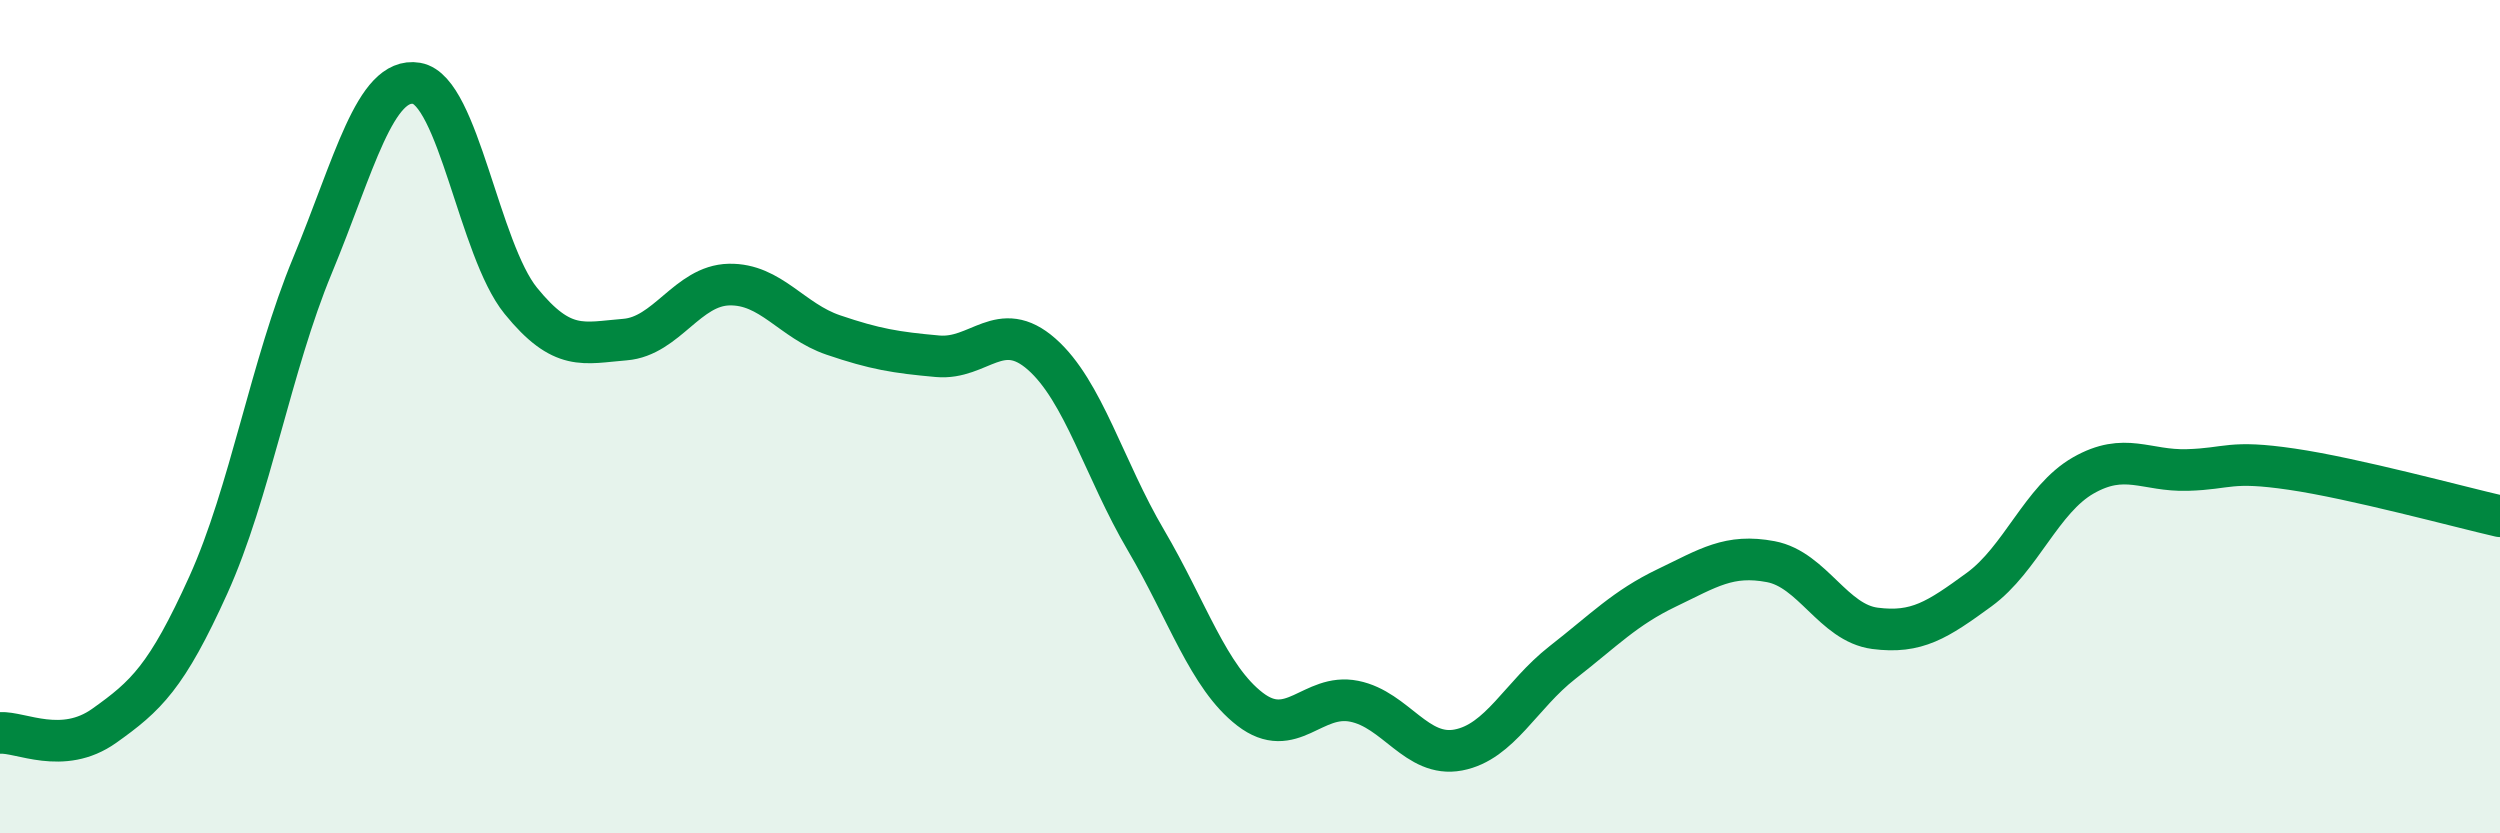 
    <svg width="60" height="20" viewBox="0 0 60 20" xmlns="http://www.w3.org/2000/svg">
      <path
        d="M 0,17.59 C 0.5,17.56 1.5,18.13 2.5,17.42 C 3.5,16.71 4,16.25 5,14.04 C 6,11.83 6.5,8.78 7.5,6.37 C 8.5,3.96 9,1.83 10,2 C 11,2.17 11.5,5.99 12.5,7.22 C 13.5,8.45 14,8.23 15,8.15 C 16,8.07 16.5,6.85 17.5,6.83 C 18.5,6.81 19,7.7 20,8.04 C 21,8.38 21.5,8.46 22.5,8.55 C 23.5,8.64 24,7.62 25,8.5 C 26,9.38 26.5,11.26 27.5,12.96 C 28.5,14.66 29,16.25 30,17.02 C 31,17.79 31.5,16.63 32.5,16.83 C 33.5,17.03 34,18.19 35,18 C 36,17.81 36.5,16.68 37.5,15.9 C 38.5,15.12 39,14.59 40,14.11 C 41,13.63 41.5,13.29 42.5,13.48 C 43.5,13.67 44,14.95 45,15.08 C 46,15.21 46.5,14.88 47.5,14.15 C 48.5,13.42 49,11.98 50,11.41 C 51,10.84 51.5,11.31 52.5,11.28 C 53.5,11.25 53.5,11.04 55,11.26 C 56.5,11.48 59,12.16 60,12.39L60 20L0 20Z"
        fill="#008740"
        opacity="0.1"
        stroke-linecap="round"
        stroke-linejoin="round"
      />
      <path
        d="M 0,17.59 C 0.5,17.56 1.5,18.13 2.5,17.42 C 3.5,16.71 4,16.25 5,14.04 C 6,11.83 6.5,8.78 7.5,6.37 C 8.5,3.96 9,1.83 10,2 C 11,2.17 11.5,5.99 12.5,7.22 C 13.5,8.45 14,8.23 15,8.15 C 16,8.07 16.5,6.85 17.5,6.83 C 18.5,6.81 19,7.7 20,8.04 C 21,8.38 21.5,8.46 22.5,8.55 C 23.5,8.64 24,7.62 25,8.5 C 26,9.38 26.5,11.26 27.5,12.96 C 28.5,14.66 29,16.25 30,17.02 C 31,17.79 31.5,16.63 32.5,16.83 C 33.5,17.03 34,18.19 35,18 C 36,17.81 36.5,16.68 37.5,15.9 C 38.5,15.12 39,14.59 40,14.11 C 41,13.63 41.5,13.29 42.5,13.48 C 43.5,13.67 44,14.95 45,15.08 C 46,15.21 46.5,14.88 47.5,14.15 C 48.5,13.42 49,11.98 50,11.41 C 51,10.84 51.5,11.31 52.5,11.28 C 53.5,11.25 53.5,11.04 55,11.26 C 56.5,11.48 59,12.16 60,12.39"
        stroke="#008740"
        stroke-width="1"
        fill="none"
        stroke-linecap="round"
        stroke-linejoin="round"
      />
    </svg>
  